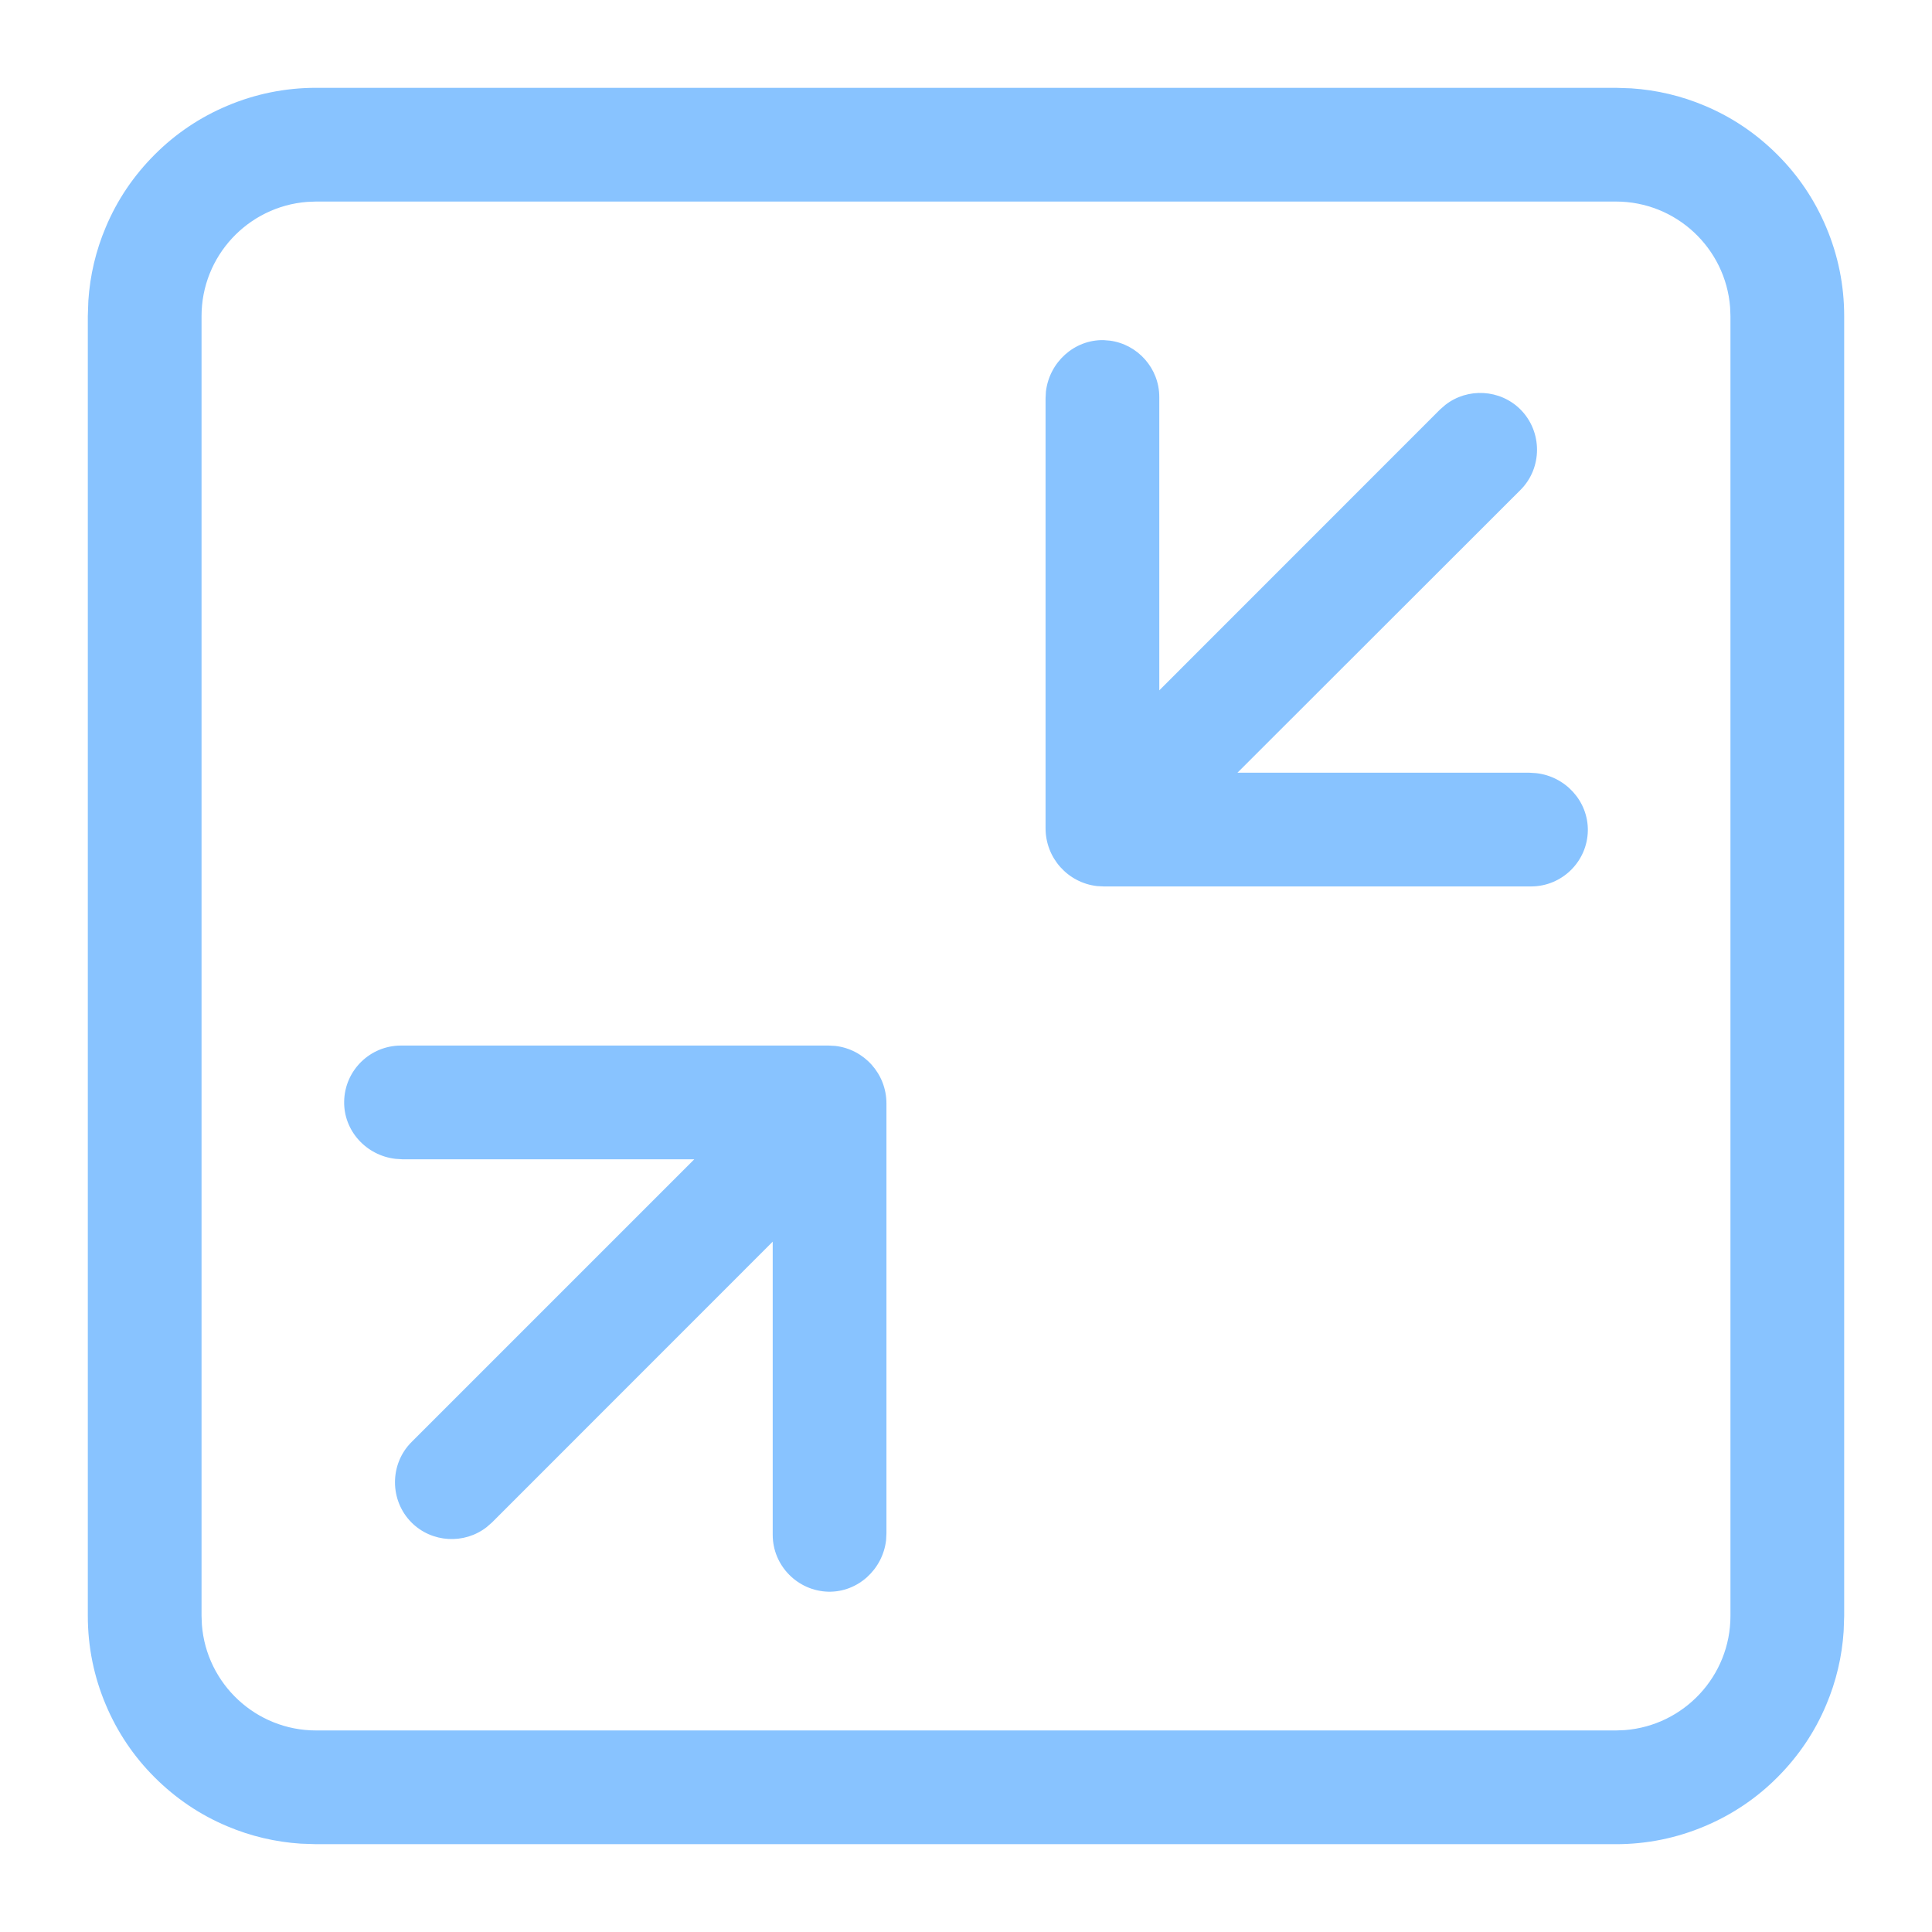 <?xml version="1.0" encoding="UTF-8"?>
<svg width="22px" height="22px" viewBox="0 0 22 22" version="1.1" xmlns="http://www.w3.org/2000/svg" xmlns:xlink="http://www.w3.org/1999/xlink">
    <title>编组 54备份</title>
    <g id="驾驶舱" stroke="none" stroke-width="1" fill="none" fill-rule="evenodd">
        <g id="编组-54备份">
            <rect id="矩形" stroke="#979797" fill="#D8D8D8" opacity="0" x="0.5" y="0.5" width="21" height="21"></rect>
            <path d="M18.4,1 L18.575,1.006 C18.864,1.025 19.145,1.091 19.412,1.204 C19.722,1.334 19.999,1.521 20.239,1.761 C20.478,1.999 20.665,2.278 20.795,2.587 C20.931,2.908 21,3.249 21,3.6 L21,3.6 L21,18.4 L20.994,18.575 C20.975,18.864 20.909,19.145 20.796,19.412 C20.666,19.722 20.479,19.999 20.239,20.239 C20.001,20.478 19.722,20.665 19.413,20.795 C19.092,20.931 18.751,21 18.4,21 L18.4,21 L3.6,21 L3.425,20.994 C3.136,20.975 2.855,20.909 2.588,20.796 C2.278,20.666 2.001,20.479 1.761,20.239 C1.522,20.001 1.335,19.722 1.205,19.413 C1.069,19.092 1,18.751 1,18.4 L1,18.4 L1,3.6 L1.006,3.425 C1.025,3.136 1.091,2.855 1.204,2.588 C1.334,2.278 1.521,2.001 1.761,1.761 C1.999,1.522 2.278,1.335 2.587,1.205 C2.908,1.069 3.249,1 3.6,1 L3.6,1 L18.4,1 Z M18.4,2.295 L3.6,2.295 L3.498,2.299 C2.825,2.351 2.295,2.914 2.295,3.6 L2.295,3.6 L2.295,18.4 L2.299,18.502 C2.351,19.175 2.914,19.705 3.6,19.705 L3.6,19.705 L18.4,19.705 L18.502,19.701 C19.175,19.649 19.705,19.086 19.705,18.4 L19.705,18.4 L19.705,3.6 L19.701,3.498 C19.649,2.825 19.086,2.295 18.4,2.295 L18.4,2.295 Z M9.435,11.906 L9.512,11.91 C9.84,11.948 10.094,12.227 10.094,12.565 L10.094,12.565 L10.094,17.461 L10.09,17.539 C10.051,17.872 9.769,18.131 9.434,18.125 C9.083,18.117 8.799,17.829 8.799,17.477 L8.799,17.477 L8.799,14.139 L5.602,17.337 L5.541,17.39 C5.288,17.587 4.918,17.569 4.686,17.337 C4.435,17.085 4.435,16.672 4.686,16.421 L4.686,16.421 L7.906,13.201 L4.582,13.201 L4.504,13.196 C4.171,13.158 3.912,12.877 3.919,12.541 C3.926,12.188 4.214,11.906 4.566,11.906 L4.566,11.906 L9.435,11.906 Z M12.566,3.873 L12.64,3.879 C12.956,3.922 13.201,4.194 13.201,4.521 L13.201,4.521 L13.201,7.861 L16.398,4.663 L16.459,4.61 C16.712,4.413 17.082,4.431 17.314,4.663 C17.565,4.915 17.565,5.328 17.314,5.579 L17.314,5.579 L14.091,8.799 L17.416,8.799 L17.494,8.804 C17.827,8.842 18.086,9.123 18.081,9.46 C18.074,9.812 17.786,10.094 17.434,10.094 L17.434,10.094 L12.569,10.094 L12.492,10.09 C12.161,10.052 11.906,9.772 11.906,9.431 L11.906,9.431 L11.906,4.537 L11.91,4.459 C11.949,4.126 12.231,3.867 12.566,3.873 L12.566,3.873 Z" id="形状结合" fill="#69b4ff" fill-rule="nonzero" opacity="0.791"></path>
        </g>
    </g>
</svg>
